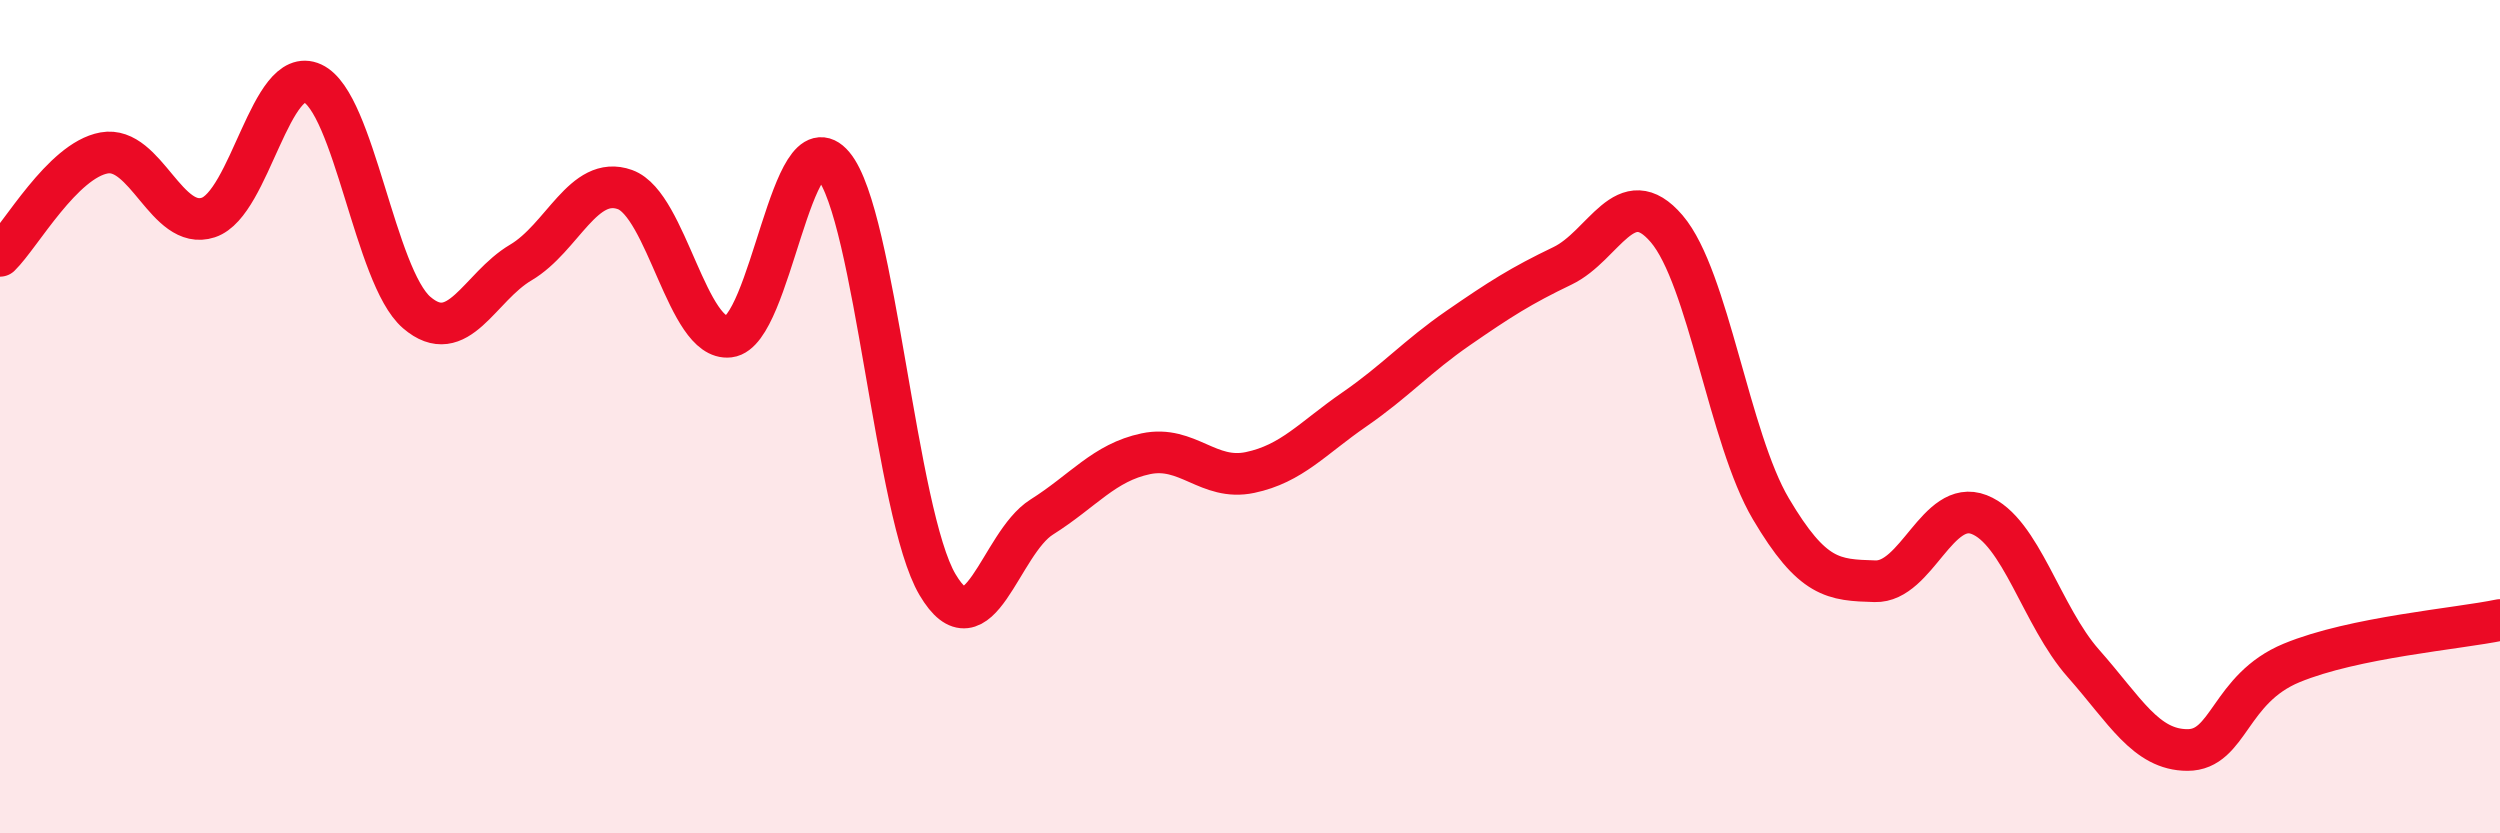 
    <svg width="60" height="20" viewBox="0 0 60 20" xmlns="http://www.w3.org/2000/svg">
      <path
        d="M 0,6.14 C 0.5,5.65 1.5,3.85 2.5,3.67 C 3.5,3.49 4,5.55 5,5.22 C 6,4.89 6.5,1.54 7.5,2 C 8.5,2.46 9,6.64 10,7.5 C 11,8.36 11.5,6.89 12.5,6.3 C 13.5,5.71 14,4.19 15,4.55 C 16,4.91 16.5,8.2 17.5,8.08 C 18.5,7.96 19,2.78 20,3.97 C 21,5.16 21.5,12.34 22.5,14.03 C 23.5,15.72 24,13.04 25,12.41 C 26,11.78 26.5,11.1 27.5,10.89 C 28.5,10.68 29,11.55 30,11.34 C 31,11.13 31.5,10.52 32.5,9.83 C 33.5,9.14 34,8.56 35,7.87 C 36,7.18 36.5,6.86 37.5,6.38 C 38.5,5.9 39,4.32 40,5.49 C 41,6.66 41.5,10.52 42.5,12.21 C 43.5,13.9 44,13.92 45,13.95 C 46,13.98 46.5,11.96 47.5,12.35 C 48.5,12.74 49,14.79 50,15.92 C 51,17.05 51.5,18 52.5,18 C 53.5,18 53.5,16.53 55,15.91 C 56.5,15.29 59,15.09 60,14.88L60 20L0 20Z"
        fill="#EB0A25"
        opacity="0.1"
        stroke-linecap="round"
        stroke-linejoin="round"
      />
      <path
        d="M 0,6.14 C 0.5,5.65 1.5,3.85 2.5,3.67 C 3.5,3.49 4,5.55 5,5.22 C 6,4.89 6.5,1.54 7.5,2 C 8.5,2.46 9,6.64 10,7.5 C 11,8.36 11.5,6.89 12.5,6.3 C 13.5,5.71 14,4.19 15,4.55 C 16,4.91 16.5,8.2 17.5,8.08 C 18.5,7.96 19,2.78 20,3.97 C 21,5.16 21.5,12.34 22.5,14.03 C 23.5,15.72 24,13.04 25,12.41 C 26,11.78 26.5,11.1 27.5,10.89 C 28.5,10.68 29,11.55 30,11.34 C 31,11.13 31.5,10.52 32.5,9.83 C 33.5,9.14 34,8.56 35,7.87 C 36,7.18 36.5,6.86 37.5,6.38 C 38.5,5.9 39,4.32 40,5.49 C 41,6.66 41.5,10.52 42.5,12.21 C 43.5,13.9 44,13.92 45,13.95 C 46,13.98 46.5,11.96 47.5,12.35 C 48.5,12.74 49,14.79 50,15.92 C 51,17.05 51.5,18 52.5,18 C 53.5,18 53.5,16.53 55,15.91 C 56.5,15.29 59,15.09 60,14.88"
        stroke="#EB0A25"
        stroke-width="1"
        fill="none"
        stroke-linecap="round"
        stroke-linejoin="round"
      />
    </svg>
  